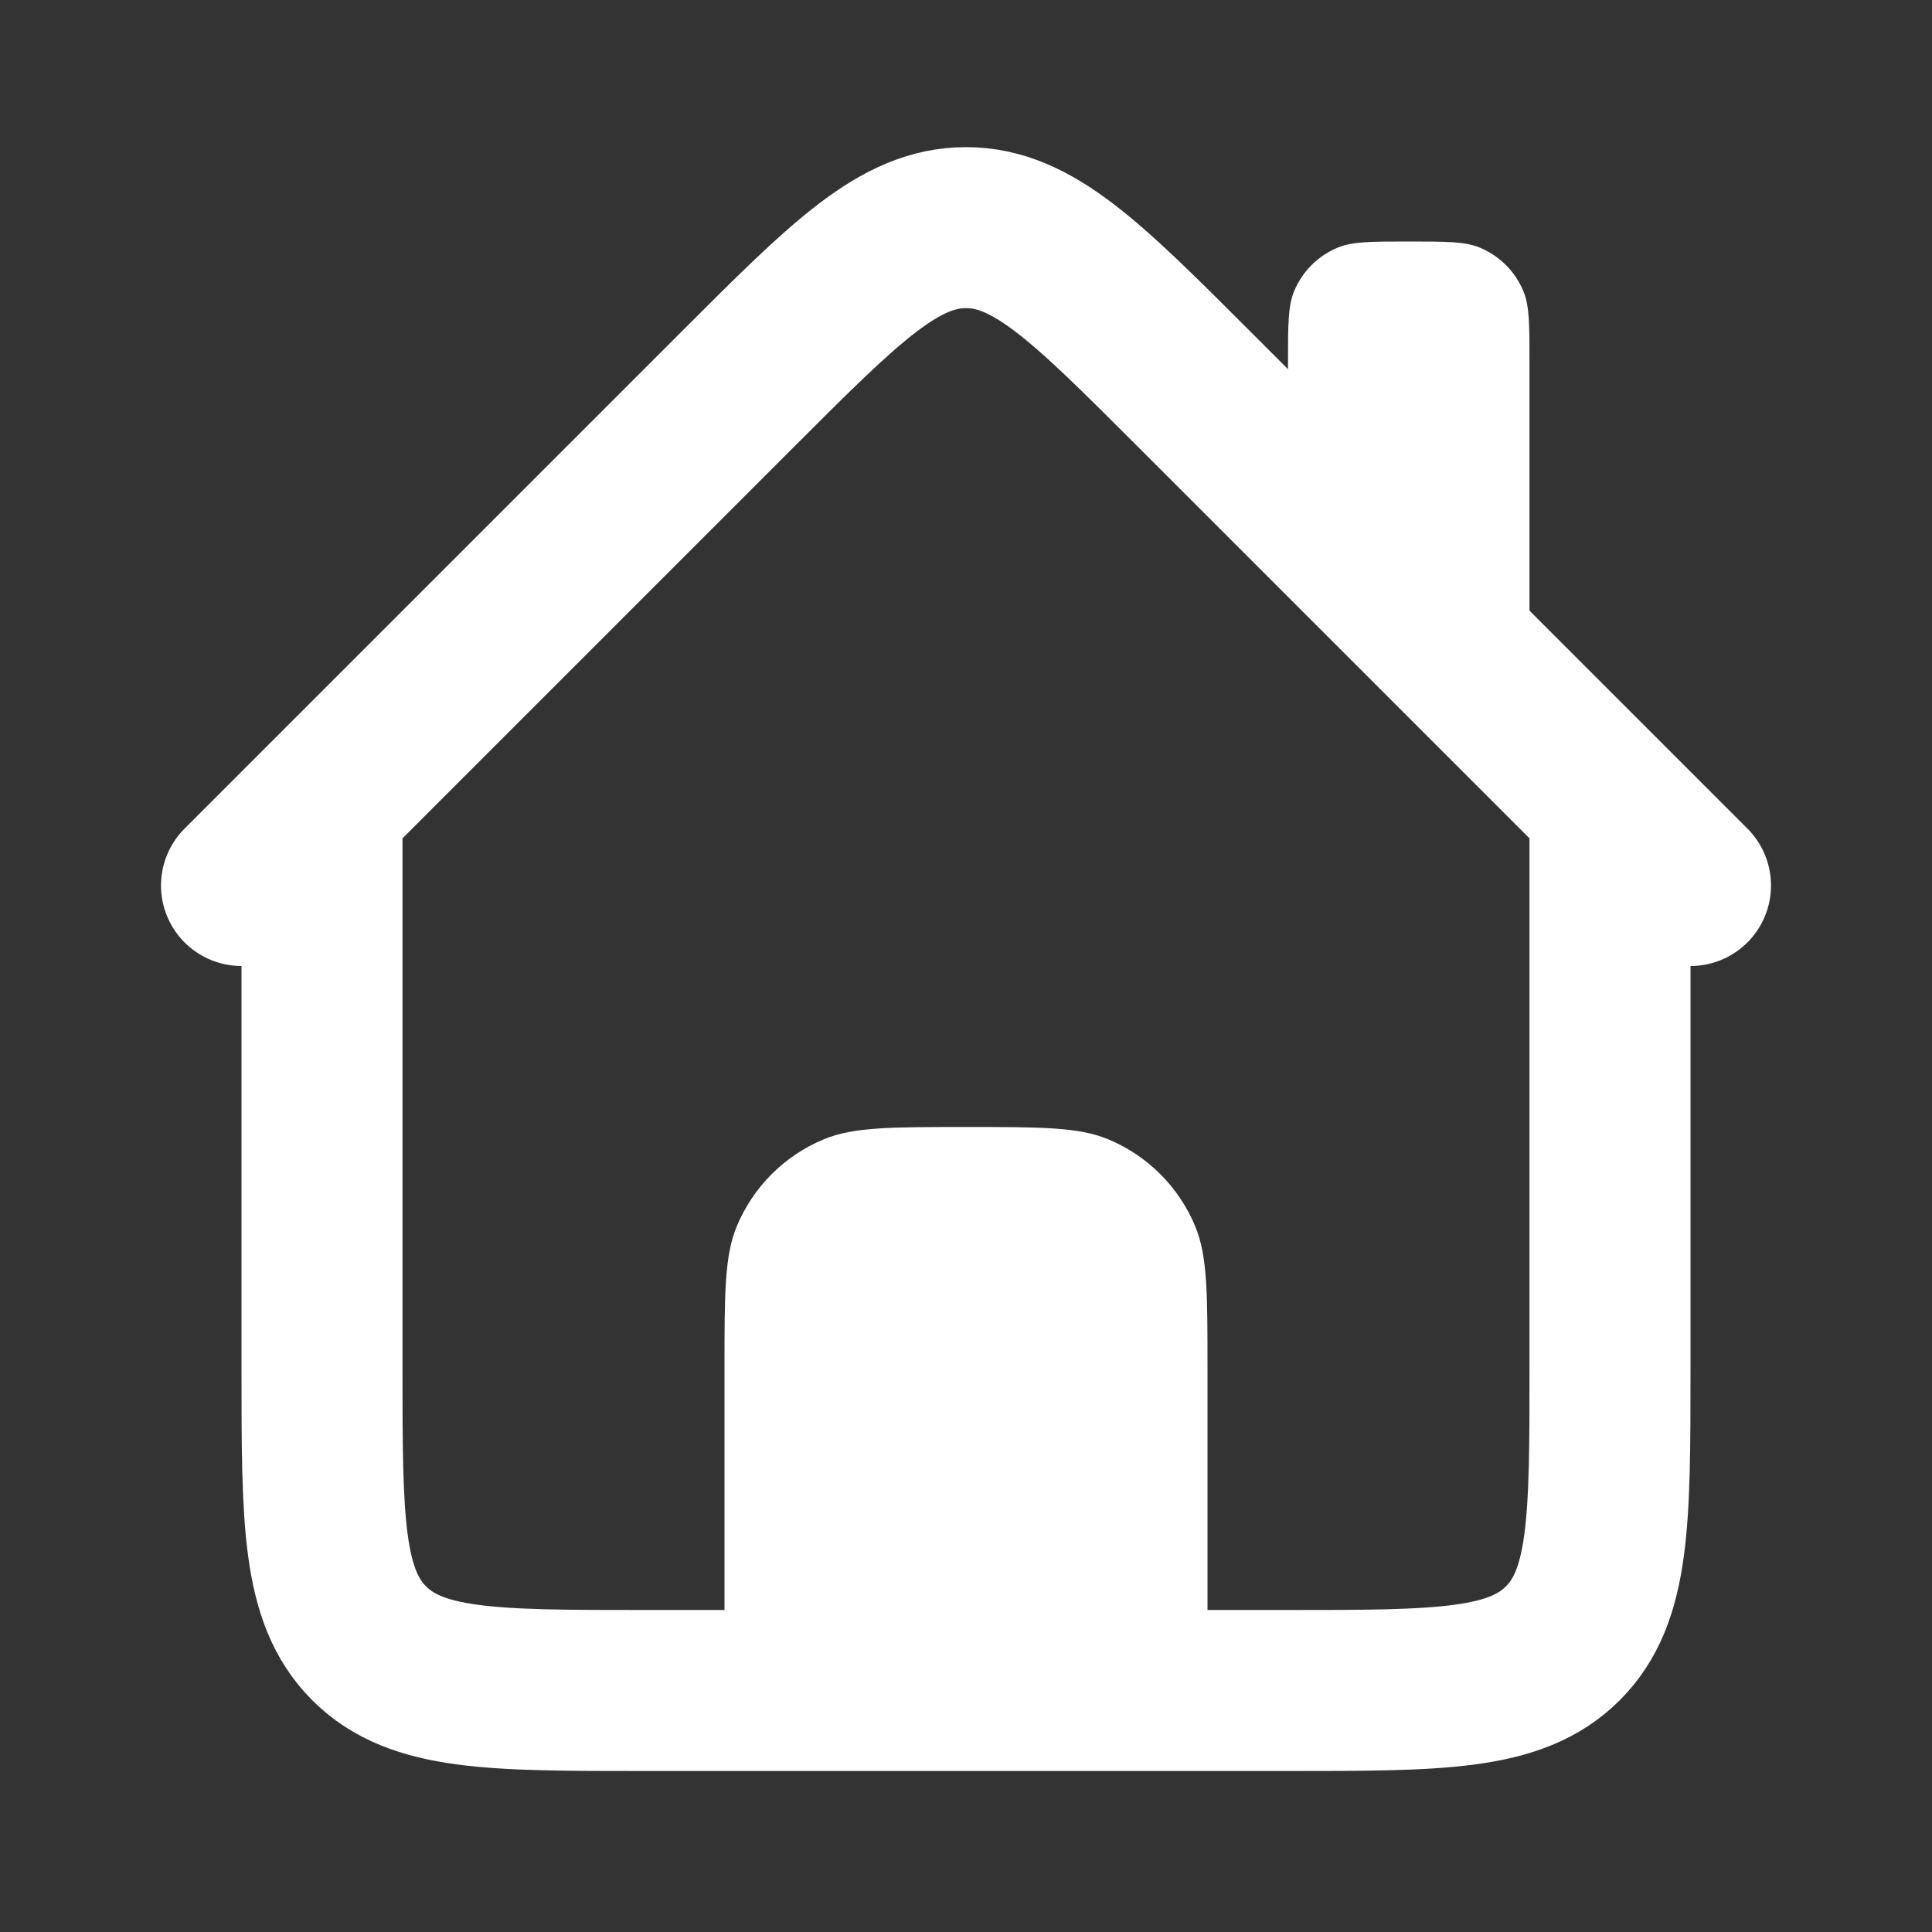<svg width="24" height="24" viewBox="0 0 24 24" fill="none" xmlns="http://www.w3.org/2000/svg">
<rect x="0" y="0" width="24" height="24" fill="#333333" stroke="none"/>
<g clip-path="url(#clip0_1022_27681)">
<g clip-path="url(#clip1_1022_27681)">
<path d="M4 10V17C4 18.886 4 19.828 4.586 20.414C5.172 21 6.114 21 8 21H16C17.886 21 18.828 21 19.414 20.414C20 19.828 20 18.886 20 17V10" stroke="white" stroke-width="2"/>
<path d="M3 11L9.172 4.828C10.505 3.495 11.172 2.828 12 2.828C12.828 2.828 13.495 3.495 14.828 4.828L21 11" stroke="white" stroke-width="2" stroke-linecap="round"/>
<path d="M9 17C9 16.068 9 15.602 9.152 15.235C9.355 14.745 9.745 14.355 10.235 14.152C10.602 14 11.068 14 12 14V14C12.932 14 13.398 14 13.765 14.152C14.255 14.355 14.645 14.745 14.848 15.235C15 15.602 15 16.068 15 17V21H9V17Z" fill="white"/>
<path d="M16 4.5C16 4.034 16 3.801 16.076 3.617C16.178 3.372 16.372 3.178 16.617 3.076C16.801 3 17.034 3 17.5 3V3C17.966 3 18.199 3 18.383 3.076C18.628 3.178 18.822 3.372 18.924 3.617C19 3.801 19 4.034 19 4.5V10L16 6.5V4.5Z" fill="white"/>
</g>
</g>
<defs>
<clipPath id="clip0_1022_27681">
<rect width="24" height="24" fill="white"/>
</clipPath>
<clipPath id="clip1_1022_27681">
<rect width="24" height="24" fill="white"/>
</clipPath>
</defs>
</svg>
